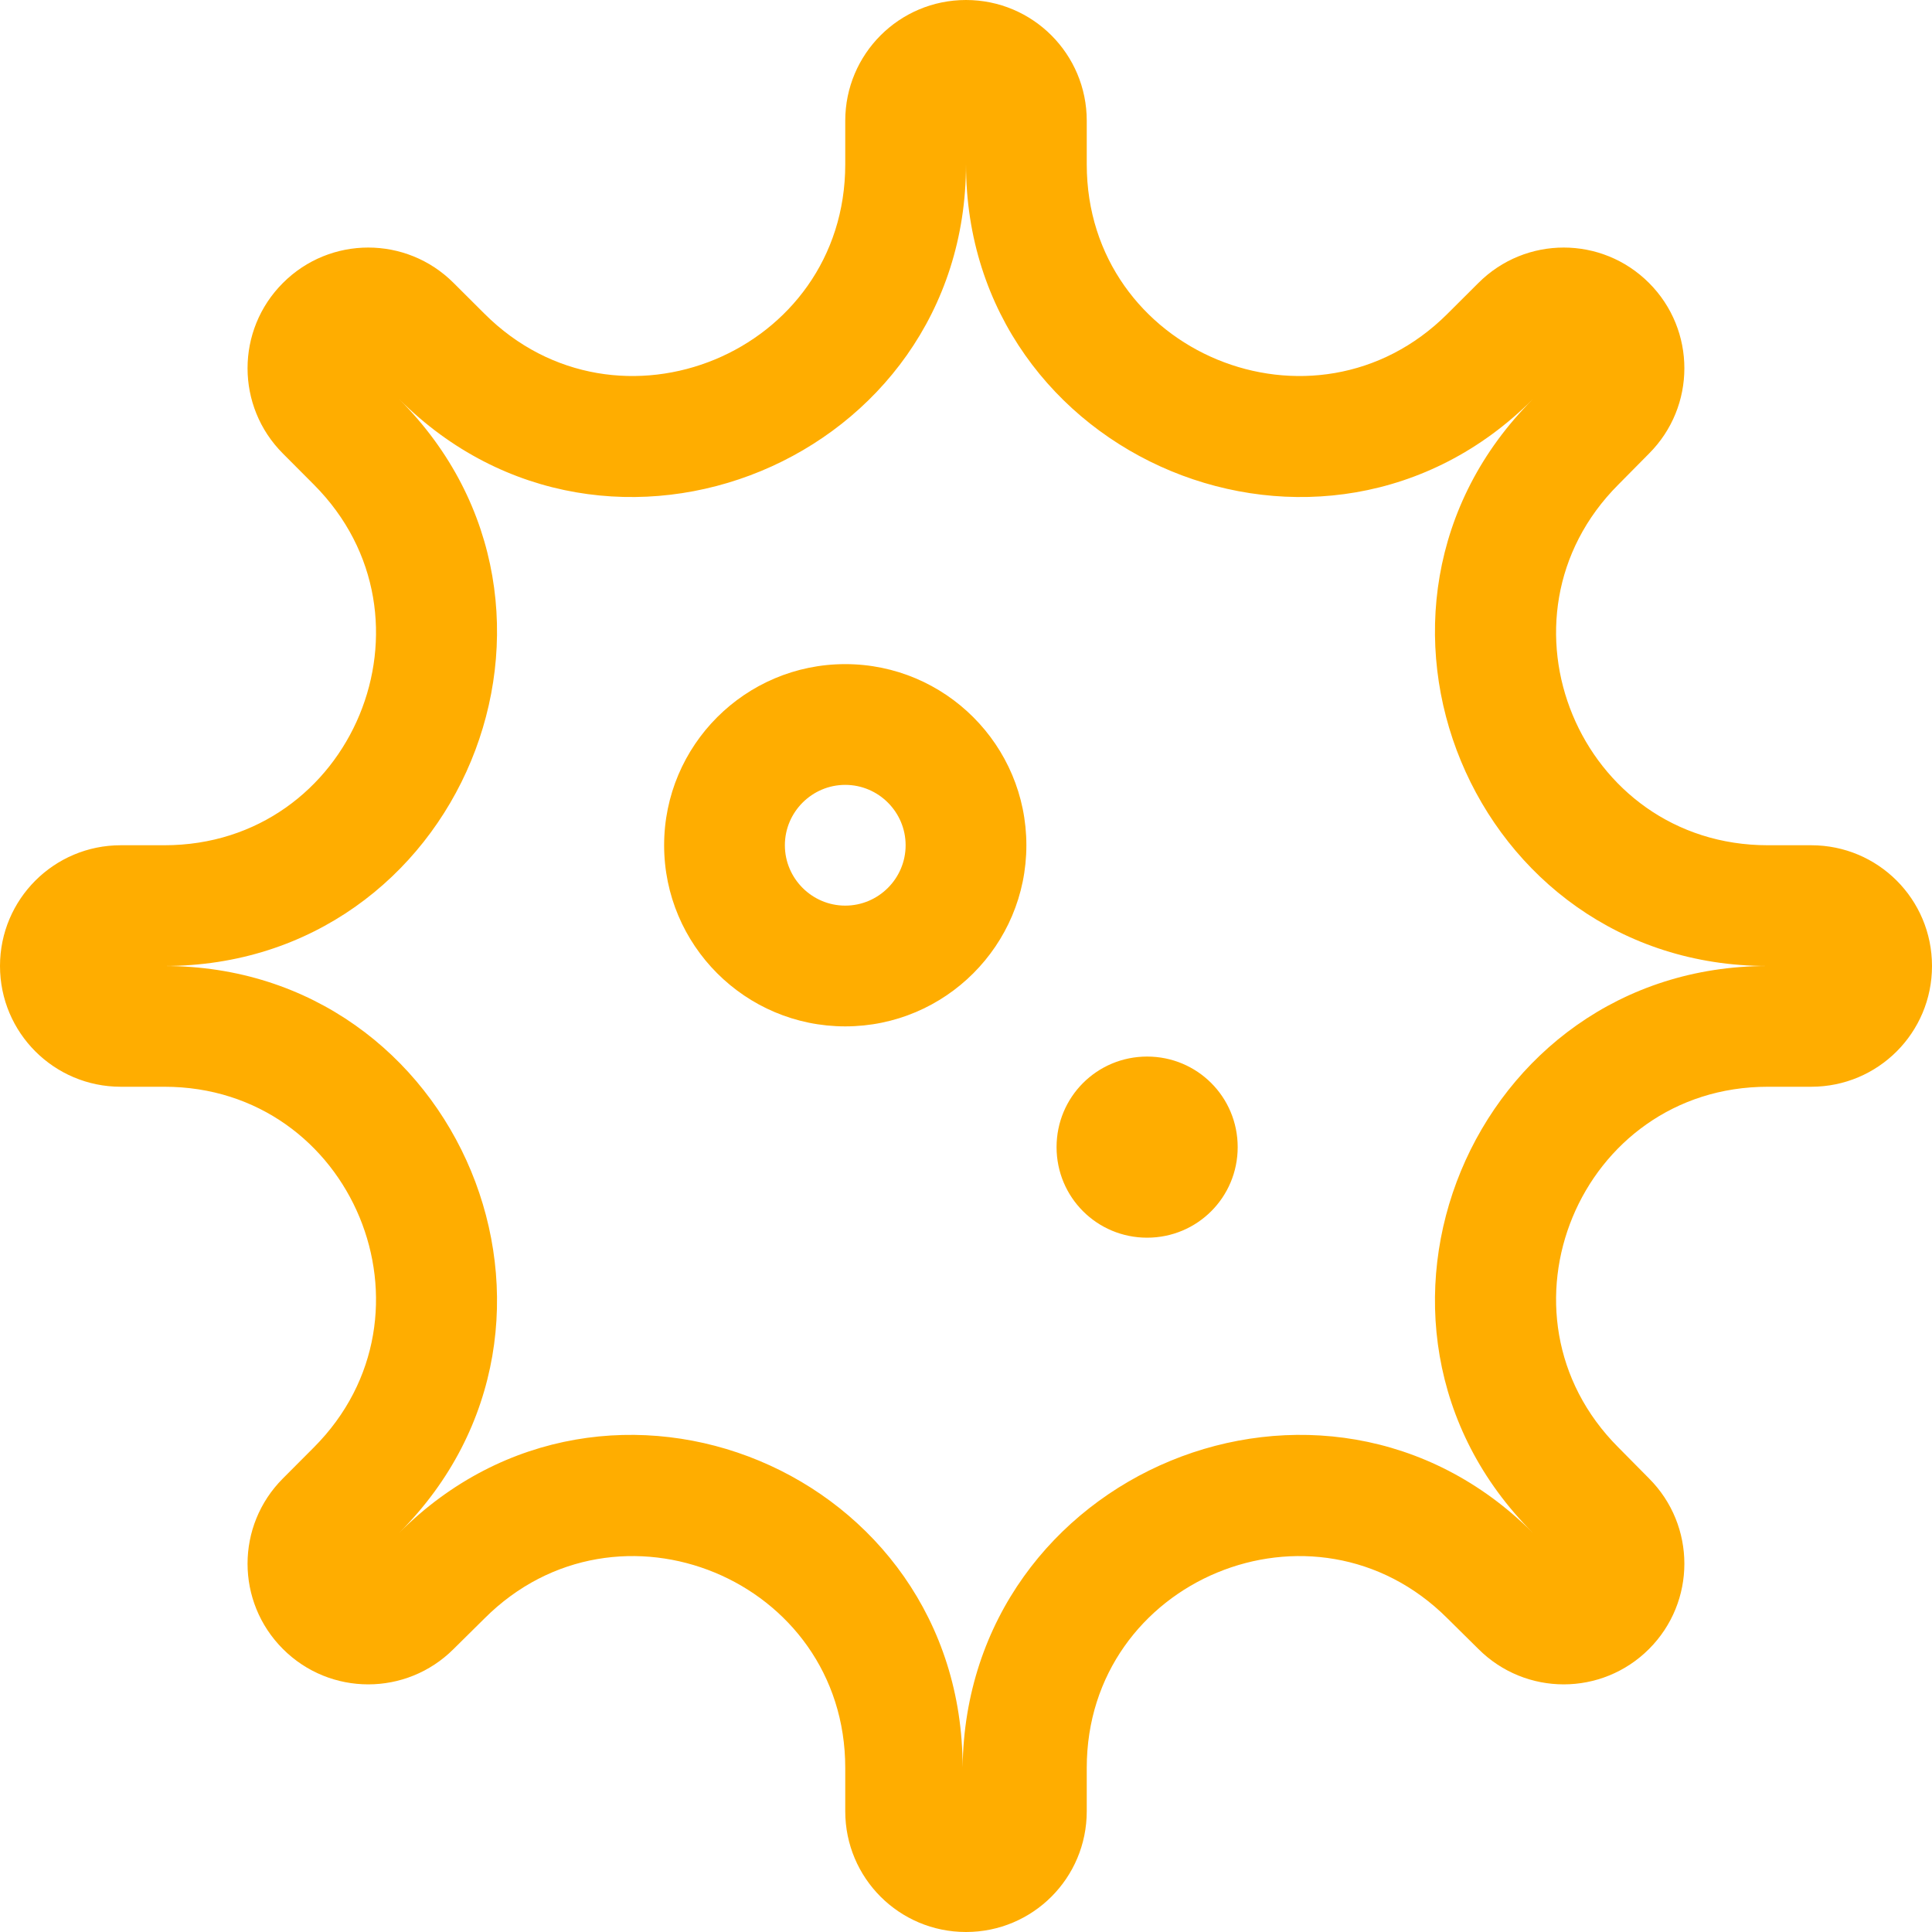 <svg width="40" height="40" viewBox="0 0 40 40" fill="none" xmlns="http://www.w3.org/2000/svg">
<g clip-path="url(#clip0_297_6590)">
<path d="M13.75 17.5C13.75 15.43 15.43 13.75 17.5 13.75C19.57 13.75 21.25 15.43 21.25 17.5C21.25 19.57 19.57 21.25 17.5 21.25C15.43 21.25 13.75 19.57 13.75 17.5ZM17.5 18.75C18.188 18.75 18.75 18.188 18.75 17.5C18.75 16.812 18.188 16.25 17.5 16.25C16.812 16.25 16.25 16.812 16.25 17.5C16.25 18.188 16.812 18.75 17.5 18.75ZM21.875 23.75C21.875 22.711 22.711 21.875 23.75 21.875C24.789 21.875 25.625 22.711 25.625 23.75C25.625 24.789 24.789 25.625 23.75 25.625C22.711 25.625 21.875 24.789 21.875 23.75ZM9.391 5.858L10.031 6.496C12.789 9.25 17.5 7.3 17.5 3.402V2.5C17.5 1.12 18.617 0 20 0C21.383 0 22.5 1.12 22.5 2.5V3.402C22.5 7.3 27.211 9.25 29.969 6.496L30.609 5.858C31.586 4.881 33.164 4.881 34.141 5.858C35.117 6.834 35.117 8.414 34.141 9.391L33.508 10.031C30.75 12.789 32.703 17.5 36.602 17.5H37.5C38.883 17.5 40 18.617 40 20C40 21.383 38.883 22.5 37.5 22.5H36.602C32.703 22.5 30.75 27.211 33.508 29.969L34.141 30.609C35.117 31.586 35.117 33.164 34.141 34.141C33.164 35.117 31.586 35.117 30.609 34.141L29.969 33.508C27.211 30.75 22.5 32.703 22.5 36.602V37.5C22.5 38.883 21.383 40 20 40C18.617 40 17.5 38.883 17.5 37.5V36.602C17.5 32.703 12.789 30.75 10.031 33.508L9.391 34.141C8.414 35.117 6.834 35.117 5.858 34.141C4.881 33.164 4.881 31.586 5.858 30.609L6.496 29.969C9.25 27.211 7.3 22.5 3.402 22.5H2.5C1.12 22.5 0 21.383 0 20C0 18.617 1.12 17.5 2.5 17.5H3.402C7.3 17.5 9.25 12.789 6.496 10.031L5.858 9.391C4.881 8.414 4.881 6.834 5.858 5.858C6.834 4.881 8.414 4.881 9.391 5.858ZM31.734 8.266C27.406 12.594 20 9.523 20 3.402C20 9.523 12.594 12.594 8.266 8.266C12.594 12.594 9.523 20 3.402 20C9.523 20 12.594 27.406 8.266 31.734C12.594 27.406 19.93 30.469 19.93 36.594C20 30.469 27.406 27.406 31.734 31.734C27.406 27.406 30.477 20 36.594 20C30.477 20 27.406 12.594 31.734 8.266Z" fill="#FFAD00"/>
</g>
<defs>
<clipPath id="clip0_297_6590">
<rect width="40" height="40" fill="white"/>
</clipPath>
</defs>
</svg>
